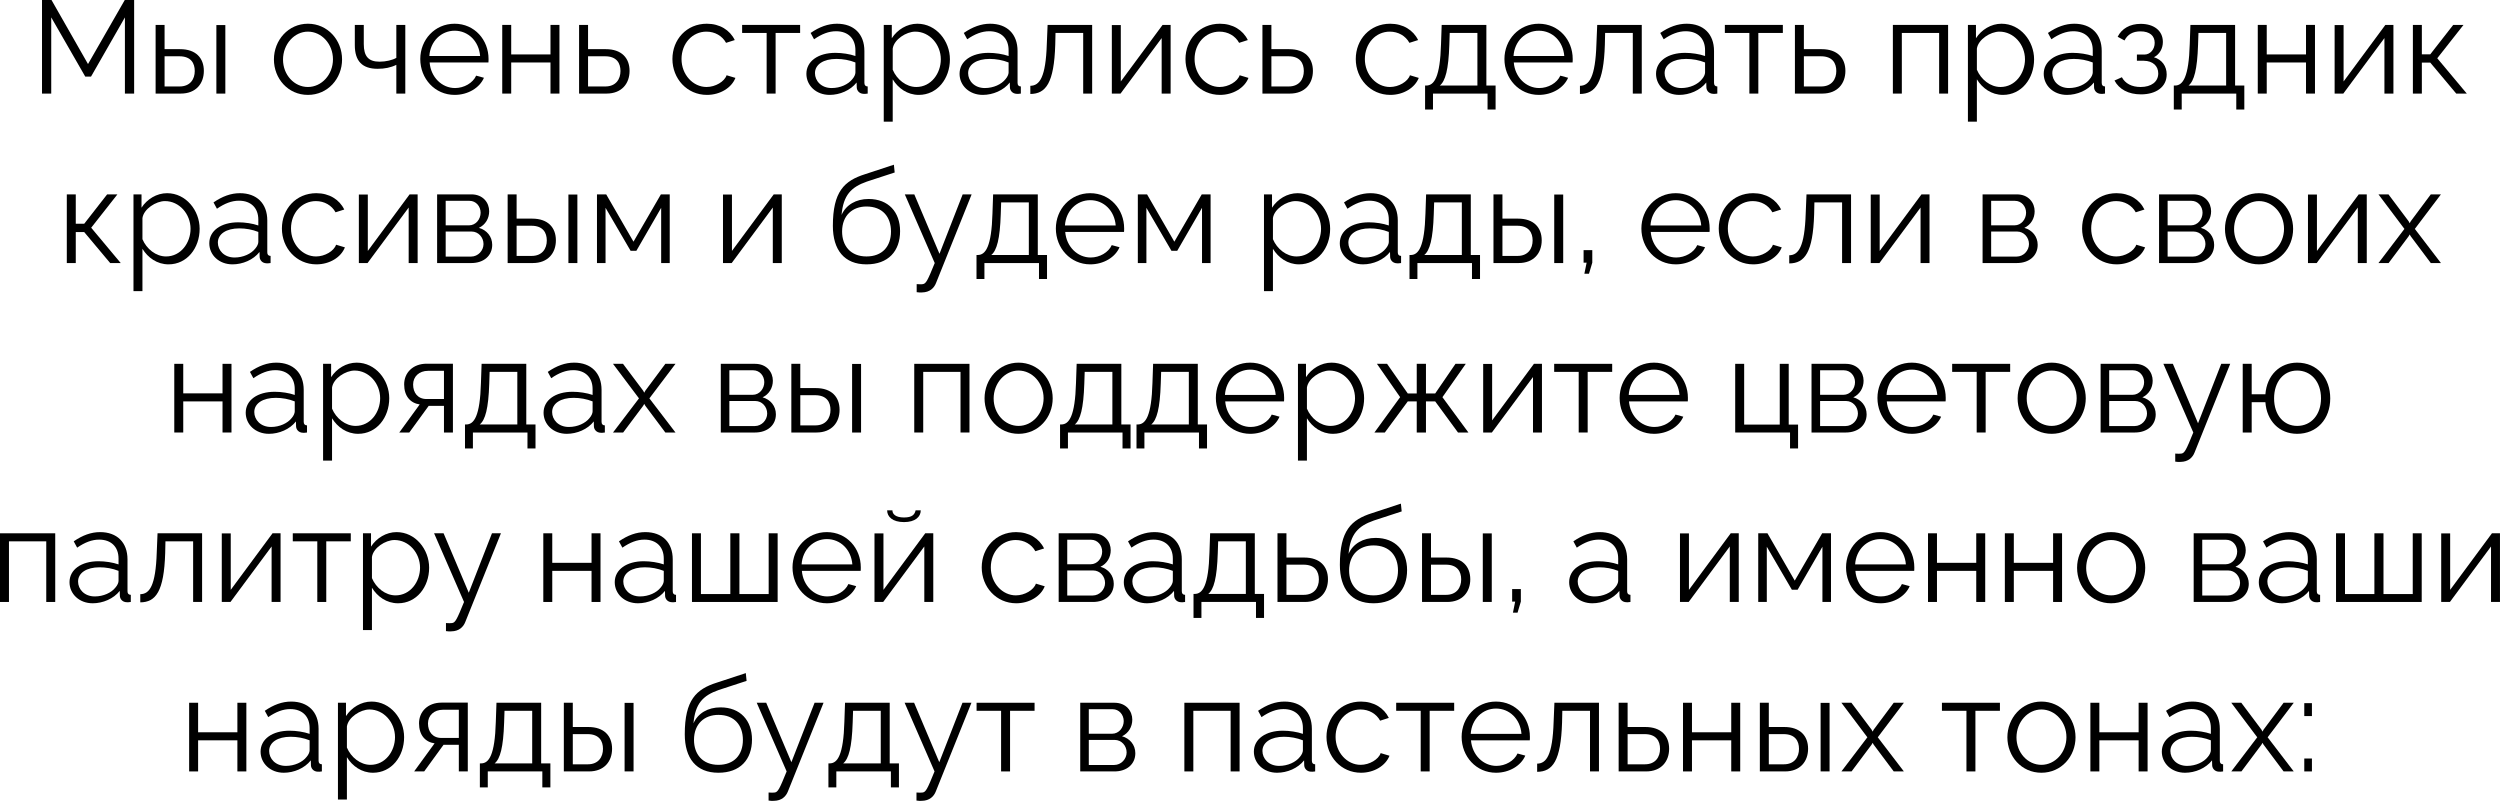 <?xml version="1.0" encoding="UTF-8"?> <svg xmlns="http://www.w3.org/2000/svg" viewBox="0 0 265.547 85.07" fill="none"><path d="M13.268 9.94V1.848L9.67 8.134H9.054L5.442 1.848V9.94H4.462V0H5.47L9.348 6.804L13.254 0H14.248V9.94H13.268Z" fill="black"></path><path d="M16.529 9.94V2.646H17.481V5.222H19.133C20.799 5.222 21.653 6.16 21.653 7.532C21.653 8.876 20.813 9.94 19.203 9.94H16.529ZM22.983 9.94V2.66H23.935V9.94H22.983ZM17.481 9.184H19.077C20.211 9.184 20.687 8.4 20.687 7.546C20.687 6.72 20.295 5.978 19.049 5.978H17.481V9.184Z" fill="black"></path><path d="M29.096 6.314C29.096 4.27 30.622 2.52 32.708 2.52C34.808 2.52 36.334 4.27 36.334 6.314C36.334 8.344 34.822 10.08 32.708 10.08C30.594 10.08 29.096 8.344 29.096 6.314ZM32.708 9.24C34.164 9.24 35.368 7.924 35.368 6.3C35.368 4.676 34.164 3.36 32.708 3.36C31.266 3.36 30.062 4.69 30.062 6.328C30.062 7.952 31.252 9.24 32.708 9.24Z" fill="black"></path><path d="M42.098 9.94V6.888C41.496 7.182 40.852 7.308 40.11 7.308C38.486 7.308 37.688 6.496 37.688 4.802V2.646H38.64V4.676C38.64 5.992 39.144 6.552 40.32 6.552C40.992 6.552 41.692 6.384 42.098 6.146V2.646H43.05V9.94H42.098Z" fill="black"></path><path d="M48.295 10.08C46.181 10.08 44.641 8.344 44.641 6.272C44.641 4.228 46.181 2.52 48.281 2.52C50.423 2.52 51.893 4.256 51.893 6.258C51.893 6.412 51.893 6.566 51.879 6.636H45.635C45.761 8.204 46.937 9.352 48.337 9.352C49.289 9.352 50.227 8.82 50.577 8.036L51.403 8.26C50.955 9.324 49.709 10.08 48.295 10.08ZM45.607 5.95H50.997C50.871 4.368 49.723 3.262 48.295 3.262C46.867 3.262 45.705 4.382 45.607 5.95Z" fill="black"></path><path d="M53.348 9.94V2.646H54.3V5.782H58.472V2.646H59.424V9.94H58.472V6.636H54.3V9.94H53.348Z" fill="black"></path><path d="M61.51 9.94V2.646H62.462V5.222H64.352C66.018 5.222 66.872 6.16 66.872 7.532C66.872 8.876 66.032 9.94 64.422 9.94H61.51ZM62.462 9.184H64.296C65.43 9.184 65.906 8.4 65.906 7.546C65.906 6.72 65.514 5.978 64.268 5.978H62.462V9.184Z" fill="black"></path><path d="M75.092 10.08C72.964 10.08 71.424 8.344 71.424 6.272C71.424 4.2 72.922 2.52 75.078 2.52C76.45 2.52 77.528 3.192 78.046 4.256L77.122 4.55C76.716 3.808 75.932 3.36 75.036 3.36C73.552 3.36 72.39 4.606 72.39 6.272C72.39 7.924 73.608 9.24 75.05 9.24C75.988 9.24 76.954 8.666 77.178 7.994L78.116 8.274C77.71 9.324 76.492 10.08 75.092 10.08Z" fill="black"></path><path d="M81.432 9.94V3.5H78.828V2.646H84.988V3.5H82.384V9.94H81.432Z" fill="black"></path><path d="M85.654 7.84C85.654 6.496 86.915 5.614 88.735 5.614C89.449 5.614 90.26 5.74 90.862 5.95V5.334C90.862 4.102 90.093 3.318 88.805 3.318C88.034 3.318 87.278 3.612 86.467 4.172L86.103 3.5C87.04 2.856 87.95 2.52 88.902 2.52C90.695 2.52 91.815 3.612 91.815 5.418V8.792C91.815 9.058 91.926 9.17 92.165 9.184V9.94C91.954 9.968 91.815 9.982 91.731 9.968C91.254 9.954 91.017 9.604 91.003 9.296L90.988 8.764C90.33 9.604 89.197 10.08 88.119 10.08C86.69 10.08 85.654 9.086 85.654 7.84ZM90.54 8.4C90.751 8.162 90.862 7.882 90.862 7.7V6.636C90.232 6.384 89.533 6.258 88.847 6.258C87.475 6.258 86.565 6.846 86.565 7.77C86.565 8.582 87.223 9.352 88.342 9.352C89.252 9.352 90.107 8.96 90.54 8.4Z" fill="black"></path><path d="M94.823 8.428V12.922H93.871V2.646H94.726V4.06C95.313 3.15 96.335 2.52 97.441 2.52C99.443 2.52 100.899 4.354 100.899 6.3C100.899 8.358 99.555 10.08 97.595 10.08C96.378 10.08 95.398 9.366 94.823 8.428ZM99.933 6.3C99.933 4.732 98.743 3.36 97.217 3.36C96.265 3.36 94.963 4.186 94.823 5.166V7.406C95.257 8.442 96.251 9.24 97.329 9.24C98.911 9.24 99.933 7.784 99.933 6.3Z" fill="black"></path><path d="M101.924 7.84C101.924 6.496 103.184 5.614 105.004 5.614C105.718 5.614 106.53 5.74 107.132 5.95V5.334C107.132 4.102 106.362 3.318 105.074 3.318C104.304 3.318 103.548 3.612 102.736 4.172L102.372 3.5C103.31 2.856 104.22 2.52 105.172 2.52C106.964 2.52 108.084 3.612 108.084 5.418V8.792C108.084 9.058 108.196 9.17 108.434 9.184V9.94C108.224 9.968 108.084 9.982 108 9.968C107.524 9.954 107.286 9.604 107.272 9.296L107.258 8.764C106.6 9.604 105.466 10.08 104.388 10.08C102.96 10.08 101.924 9.086 101.924 7.84ZM106.81 8.4C107.02 8.162 107.132 7.882 107.132 7.7V6.636C106.502 6.384 105.802 6.258 105.116 6.258C103.744 6.258 102.834 6.846 102.834 7.77C102.834 8.582 103.492 9.352 104.612 9.352C105.522 9.352 106.376 8.96 106.81 8.4Z" fill="black"></path><path d="M109.441 9.982V9.114C110.421 9.1 111.079 8.232 111.191 4.676L111.275 2.646H116.007V9.94H115.055V3.5H112.115L112.087 4.76C111.961 8.82 111.093 9.968 109.441 9.982Z" fill="black"></path><path d="M118.098 9.94V2.66H119.05V8.652L123.488 2.646H124.342V9.94H123.39V4.046L119.022 9.94H118.098Z" fill="black"></path><path d="M129.588 10.08C127.46 10.08 125.92 8.344 125.92 6.272C125.92 4.2 127.418 2.52 129.574 2.52C130.946 2.52 132.024 3.192 132.542 4.256L131.618 4.55C131.212 3.808 130.428 3.36 129.532 3.36C128.048 3.36 126.886 4.606 126.886 6.272C126.886 7.924 128.104 9.24 129.546 9.24C130.484 9.24 131.45 8.666 131.674 7.994L132.612 8.274C132.206 9.324 130.988 10.08 129.588 10.08Z" fill="black"></path><path d="M134.094 9.94V2.646H135.046V5.222H136.936C138.602 5.222 139.456 6.16 139.456 7.532C139.456 8.876 138.616 9.94 137.006 9.94H134.094ZM135.046 9.184H136.88C138.014 9.184 138.49 8.4 138.49 7.546C138.49 6.72 138.098 5.978 136.852 5.978H135.046V9.184Z" fill="black"></path><path d="M147.676 10.08C145.548 10.08 144.008 8.344 144.008 6.272C144.008 4.2 145.506 2.52 147.662 2.52C149.034 2.52 150.112 3.192 150.63 4.256L149.706 4.55C149.3 3.808 148.516 3.36 147.62 3.36C146.136 3.36 144.974 4.606 144.974 6.272C144.974 7.924 146.192 9.24 147.634 9.24C148.572 9.24 149.538 8.666 149.762 7.994L150.7 8.274C150.294 9.324 149.076 10.08 147.676 10.08Z" fill="black"></path><path d="M151.37 11.634V9.086H151.496C152.336 9.086 152.966 8.204 153.064 4.676L153.134 2.646H157.88V9.086H158.86V11.634H158.006V9.94H152.21V11.634H151.37ZM152.938 9.086H156.928V3.5H153.988L153.946 4.76C153.862 7.378 153.526 8.61 152.938 9.086Z" fill="black"></path><path d="M163.453 10.08C161.339 10.08 159.799 8.344 159.799 6.272C159.799 4.228 161.339 2.52 163.439 2.52C165.581 2.52 167.051 4.256 167.051 6.258C167.051 6.412 167.051 6.566 167.037 6.636H160.793C160.919 8.204 162.095 9.352 163.495 9.352C164.447 9.352 165.385 8.82 165.735 8.036L166.561 8.26C166.113 9.324 164.867 10.08 163.453 10.08ZM160.765 5.95H166.155C166.029 4.368 164.881 3.262 163.453 3.262C162.025 3.262 160.863 4.382 160.765 5.95Z" fill="black"></path><path d="M167.82 9.982V9.114C168.8 9.1 169.458 8.232 169.57 4.676L169.654 2.646H174.386V9.94H173.434V3.5H170.494L170.466 4.76C170.34 8.82 169.472 9.968 167.82 9.982Z" fill="black"></path><path d="M175.902 7.84C175.902 6.496 177.162 5.614 178.983 5.614C179.697 5.614 180.509 5.74 181.11 5.95V5.334C181.11 4.102 180.341 3.318 179.053 3.318C178.283 3.318 177.526 3.612 176.715 4.172L176.351 3.5C177.289 2.856 178.198 2.52 179.15 2.52C180.943 2.52 182.062 3.612 182.062 5.418V8.792C182.062 9.058 182.175 9.17 182.412 9.184V9.94C182.203 9.968 182.062 9.982 181.979 9.968C181.503 9.954 181.265 9.604 181.251 9.296L181.237 8.764C180.579 9.604 179.444 10.08 178.367 10.08C176.939 10.08 175.902 9.086 175.902 7.84ZM180.788 8.4C180.999 8.162 181.11 7.882 181.11 7.7V6.636C180.48 6.384 179.78 6.258 179.095 6.258C177.723 6.258 176.813 6.846 176.813 7.77C176.813 8.582 177.47 9.352 178.591 9.352C179.5 9.352 180.355 8.96 180.788 8.4Z" fill="black"></path><path d="M185.816 9.94V3.5H183.212V2.646H189.372V3.5H186.768V9.94H185.816Z" fill="black"></path><path d="M190.654 9.94V2.646H191.606V5.222H193.496C195.162 5.222 196.016 6.16 196.016 7.532C196.016 8.876 195.176 9.94 193.566 9.94H190.654ZM191.606 9.184H193.44C194.574 9.184 195.05 8.4 195.05 7.546C195.05 6.72 194.658 5.978 193.412 5.978H191.606V9.184Z" fill="black"></path><path d="M201.059 9.94V2.646H206.924V9.94H205.973V3.5H202.01V9.94H201.059Z" fill="black"></path><path d="M209.982 8.428V12.922H209.03V2.646H209.884V4.06C210.472 3.15 211.494 2.52 212.6 2.52C214.602 2.52 216.058 4.354 216.058 6.3C216.058 8.358 214.714 10.08 212.754 10.08C211.536 10.08 210.556 9.366 209.982 8.428ZM215.092 6.3C215.092 4.732 213.902 3.36 212.376 3.36C211.424 3.36 210.122 4.186 209.982 5.166V7.406C210.416 8.442 211.41 9.24 212.488 9.24C214.07 9.24 215.092 7.784 215.092 6.3Z" fill="black"></path><path d="M217.082 7.84C217.082 6.496 218.342 5.614 220.162 5.614C220.876 5.614 221.688 5.74 222.29 5.95V5.334C222.29 4.102 221.52 3.318 220.232 3.318C219.462 3.318 218.706 3.612 217.894 4.172L217.53 3.5C218.468 2.856 219.378 2.52 220.33 2.52C222.122 2.52 223.242 3.612 223.242 5.418V8.792C223.242 9.058 223.354 9.17 223.592 9.184V9.94C223.382 9.968 223.242 9.982 223.158 9.968C222.682 9.954 222.444 9.604 222.43 9.296L222.416 8.764C221.758 9.604 220.624 10.08 219.546 10.08C218.118 10.08 217.082 9.086 217.082 7.84ZM221.968 8.4C222.178 8.162 222.29 7.882 222.29 7.7V6.636C221.66 6.384 220.96 6.258 220.274 6.258C218.902 6.258 217.992 6.846 217.992 7.77C217.992 8.582 218.65 9.352 219.77 9.352C220.68 9.352 221.534 8.96 221.968 8.4Z" fill="black"></path><path d="M227.413 10.024C226.069 10.024 225.089 9.478 224.599 8.554L225.383 8.204C225.733 8.862 226.419 9.24 227.371 9.24C228.519 9.24 229.247 8.68 229.247 7.798C229.247 7.014 228.673 6.468 227.721 6.454H226.979V5.796H227.777C228.393 5.796 228.869 5.25 228.869 4.55C228.869 3.808 228.351 3.332 227.357 3.332C226.531 3.332 225.985 3.668 225.663 4.298L224.935 3.906C225.369 3.038 226.237 2.534 227.385 2.534C228.771 2.534 229.737 3.248 229.737 4.452C229.737 5.152 229.387 5.782 228.785 6.076C229.653 6.342 230.143 7.028 230.143 7.91C230.143 9.24 229.009 10.024 227.413 10.024Z" fill="black"></path><path d="M230.899 11.634V9.086H231.025C231.865 9.086 232.495 8.204 232.593 4.676L232.663 2.646H237.409V9.086H238.389V11.634H237.535V9.94H231.739V11.634H230.899ZM232.467 9.086H236.457V3.5H233.517L233.475 4.76C233.391 7.378 233.055 8.61 232.467 9.086Z" fill="black"></path><path d="M239.818 9.94V2.646H240.77V5.782H244.942V2.646H245.894V9.94H244.942V6.636H240.77V9.94H239.818Z" fill="black"></path><path d="M247.981 9.94V2.66H248.933V8.652L253.371 2.646H254.226V9.94H253.271V4.046L248.904 9.94H247.981Z" fill="black"></path><path d="M256.294 9.94V2.646H257.246V5.768H258.14L260.578 2.646H261.67L258.882 6.188L262.02 9.94H260.898L258.14 6.65H257.246V9.94H256.294Z" fill="black"></path><path d="M7.096 27.94V20.646H8.048V23.768H8.944L11.38 20.646H12.472L9.686 24.188L12.822 27.94H11.702L8.944 24.65H8.048V27.94H7.096Z" fill="black"></path><path d="M15.13 26.428V30.922H14.178V20.646H15.032V22.06C15.62 21.15 16.642 20.52 17.748 20.52C19.75 20.52 21.206 22.354 21.206 24.3C21.206 26.358 19.862 28.08 17.902 28.08C16.684 28.08 15.704 27.366 15.13 26.428ZM20.24 24.3C20.24 22.732 19.05 21.36 17.524 21.36C16.572 21.36 15.27 22.186 15.13 23.166V25.406C15.564 26.442 16.558 27.24 17.636 27.24C19.218 27.24 20.24 25.784 20.24 24.3Z" fill="black"></path><path d="M22.231 25.84C22.231 24.496 23.491 23.614 25.311 23.614C26.025 23.614 26.837 23.74 27.439 23.95V23.334C27.439 22.102 26.669 21.318 25.381 21.318C24.611 21.318 23.855 21.612 23.043 22.172L22.679 21.5C23.617 20.856 24.527 20.52 25.479 20.52C27.271 20.52 28.391 21.612 28.391 23.418V26.792C28.391 27.058 28.503 27.17 28.741 27.184V27.94C28.531 27.968 28.391 27.982 28.307 27.968C27.831 27.954 27.593 27.604 27.579 27.296L27.565 26.764C26.907 27.604 25.773 28.08 24.695 28.08C23.267 28.08 22.231 27.086 22.231 25.84ZM27.117 26.4C27.327 26.162 27.439 25.882 27.439 25.7V24.636C26.809 24.384 26.109 24.258 25.423 24.258C24.051 24.258 23.141 24.846 23.141 25.77C23.141 26.582 23.799 27.352 24.919 27.352C25.829 27.352 26.683 26.96 27.117 26.4Z" fill="black"></path><path d="M33.612 28.08C31.484 28.08 29.944 26.344 29.944 24.272C29.944 22.2 31.442 20.52 33.598 20.52C34.97 20.52 36.048 21.192 36.566 22.256L35.641 22.55C35.236 21.808 34.452 21.36 33.556 21.36C32.072 21.36 30.91 22.606 30.91 24.272C30.91 25.924 32.128 27.24 33.57 27.24C34.508 27.24 35.474 26.666 35.698 25.994L36.635 26.274C36.23 27.324 35.012 28.08 33.612 28.08Z" fill="black"></path><path d="M38.117 27.94V20.66H39.069V26.652L43.507 20.646H44.361V27.94H43.409V22.046L39.041 27.94H38.117Z" fill="black"></path><path d="M46.43 27.94V20.646H50.07C51.316 20.646 51.96 21.542 51.96 22.438C51.96 23.208 51.554 23.88 50.868 24.202C51.708 24.44 52.282 25.126 52.282 26.008C52.282 27.184 51.358 27.94 50.07 27.94H46.43ZM47.34 23.936H49.818C50.546 23.936 51.05 23.278 51.05 22.592C51.05 21.92 50.56 21.332 49.874 21.332H47.34V23.936ZM47.34 27.254H50.042C50.784 27.254 51.358 26.61 51.358 25.924C51.358 25.21 50.812 24.594 50.098 24.594H47.34V27.254Z" fill="black"></path><path d="M53.922 27.94V20.646H54.874V23.222H56.526C58.192 23.222 59.046 24.16 59.046 25.532C59.046 26.876 58.206 27.94 56.596 27.94H53.922ZM60.376 27.94V20.66H61.328V27.94H60.376ZM54.874 27.184H56.47C57.604 27.184 58.08 26.4 58.08 25.546C58.08 24.72 57.688 23.978 56.442 23.978H54.874V27.184Z" fill="black"></path><path d="M63.41 27.94V20.646H64.39L67.288 25.672L70.2 20.646H71.138V27.94H70.228V22.074L67.596 26.638H66.98L64.32 22.074V27.94H63.41Z" fill="black"></path><path d="M76.795 27.94V20.66H77.747V26.652L82.185 20.646H83.039V27.94H82.087V22.046L77.719 27.94H76.795Z" fill="black"></path><path d="M92.036 28.08C89.684 28.08 88.466 26.554 88.466 23.992C88.466 20.352 89.67 19.204 91.882 18.504L94.948 17.496L95.032 18.322L92.078 19.288C90.398 19.876 89.572 20.73 89.39 22.83C89.866 21.752 90.93 21.136 92.26 21.136C94.374 21.136 95.606 22.536 95.606 24.552C95.606 26.68 94.346 28.08 92.036 28.08ZM92.036 27.24C93.702 27.24 94.64 26.19 94.64 24.594C94.64 23.026 93.73 21.934 92.036 21.934C90.566 21.934 89.446 22.872 89.446 24.594C89.446 26.12 90.356 27.24 92.036 27.24Z" fill="black"></path><path d="M97.368 30.18C97.62 30.194 97.9 30.208 98.012 30.18C98.362 30.138 98.53 29.802 99.286 27.94L96.107 20.646H97.116L99.79 26.96L102.254 20.646H103.206L99.426 30.054C99.216 30.6 98.754 31.048 97.942 31.062C97.774 31.076 97.606 31.076 97.368 31.034V30.18Z" fill="black"></path><path d="M103.723 29.634V27.086H103.85C104.689 27.086 105.319 26.204 105.418 22.676L105.488 20.646H110.233V27.086H111.213V29.634H110.36V27.94H104.564V29.634H103.723ZM105.291 27.086H109.281V21.5H106.341L106.299 22.76C106.216 25.378 105.88 26.61 105.291 27.086Z" fill="black"></path><path d="M115.807 28.08C113.693 28.08 112.152 26.344 112.152 24.272C112.152 22.228 113.693 20.52 115.793 20.52C117.935 20.52 119.405 22.256 119.405 24.258C119.405 24.412 119.405 24.566 119.391 24.636H113.147C113.273 26.204 114.448 27.352 115.849 27.352C116.801 27.352 117.739 26.82 118.089 26.036L118.915 26.26C118.467 27.324 117.221 28.08 115.807 28.08ZM113.118 23.95H118.509C118.383 22.368 117.235 21.262 115.807 21.262C114.379 21.262 113.217 22.382 113.118 23.95Z" fill="black"></path><path d="M120.859 27.94V20.646H121.839L124.737 25.672L127.649 20.646H128.587V27.94H127.677V22.074L125.045 26.638H124.429L121.769 22.074V27.94H120.859Z" fill="black"></path><path d="M135.21 26.428V30.922H134.258V20.646H135.112V22.06C135.7 21.15 136.722 20.52 137.828 20.52C139.83 20.52 141.286 22.354 141.286 24.3C141.286 26.358 139.942 28.08 137.982 28.08C136.764 28.08 135.784 27.366 135.21 26.428ZM140.32 24.3C140.32 22.732 139.13 21.36 137.604 21.36C136.652 21.36 135.35 22.186 135.21 23.166V25.406C135.644 26.442 136.638 27.24 137.716 27.24C139.298 27.24 140.32 25.784 140.32 24.3Z" fill="black"></path><path d="M142.311 25.84C142.311 24.496 143.571 23.614 145.391 23.614C146.105 23.614 146.917 23.74 147.519 23.95V23.334C147.519 22.102 146.749 21.318 145.461 21.318C144.691 21.318 143.935 21.612 143.123 22.172L142.759 21.5C143.697 20.856 144.607 20.52 145.559 20.52C147.351 20.52 148.471 21.612 148.471 23.418V26.792C148.471 27.058 148.583 27.17 148.821 27.184V27.94C148.611 27.968 148.471 27.982 148.387 27.968C147.911 27.954 147.673 27.604 147.659 27.296L147.645 26.764C146.987 27.604 145.853 28.08 144.775 28.08C143.347 28.08 142.311 27.086 142.311 25.84ZM147.197 26.4C147.407 26.162 147.519 25.882 147.519 25.7V24.636C146.889 24.384 146.189 24.258 145.503 24.258C144.131 24.258 143.221 24.846 143.221 25.77C143.221 26.582 143.879 27.352 144.999 27.352C145.909 27.352 146.763 26.96 147.197 26.4Z" fill="black"></path><path d="M149.716 29.634V27.086H149.842C150.682 27.086 151.312 26.204 151.41 22.676L151.48 20.646H156.226V27.086H157.206V29.634H156.352V27.94H150.556V29.634H149.716ZM151.284 27.086H155.274V21.5H152.334L152.292 22.76C152.208 25.378 151.872 26.61 151.284 27.086Z" fill="black"></path><path d="M158.635 27.94V20.646H159.587V23.222H161.239C162.905 23.222 163.759 24.16 163.759 25.532C163.759 26.876 162.919 27.94 161.309 27.94H158.635ZM165.089 27.94V20.66H166.041V27.94H165.089ZM159.587 27.184H161.183C162.317 27.184 162.793 26.4 162.793 25.546C162.793 24.72 162.401 23.978 161.155 23.978H159.587V27.184Z" fill="black"></path><path d="M168.291 29.074L168.529 27.898H168.207V26.568H169.131V27.898L168.781 29.074H168.291Z" fill="black"></path><path d="M178 28.08C175.886 28.08 174.346 26.344 174.346 24.272C174.346 22.228 175.886 20.52 177.986 20.52C180.128 20.52 181.598 22.256 181.598 24.258C181.598 24.412 181.598 24.566 181.584 24.636H175.34C175.466 26.204 176.642 27.352 178.042 27.352C178.994 27.352 179.932 26.82 180.282 26.036L181.108 26.26C180.66 27.324 179.414 28.08 178 28.08ZM175.312 23.95H180.702C180.576 22.368 179.428 21.262 178 21.262C176.572 21.262 175.41 22.382 175.312 23.95Z" fill="black"></path><path d="M186.231 28.08C184.103 28.08 182.563 26.344 182.563 24.272C182.563 22.2 184.061 20.52 186.217 20.52C187.589 20.52 188.667 21.192 189.185 22.256L188.261 22.55C187.855 21.808 187.071 21.36 186.175 21.36C184.691 21.36 183.529 22.606 183.529 24.272C183.529 25.924 184.747 27.24 186.189 27.24C187.127 27.24 188.093 26.666 188.317 25.994L189.255 26.274C188.849 27.324 187.631 28.08 186.231 28.08Z" fill="black"></path><path d="M190.05 27.982V27.114C191.03 27.1 191.688 26.232 191.8 22.676L191.884 20.646H196.616V27.94H195.664V21.5H192.724L192.696 22.76C192.57 26.82 191.702 27.968 190.05 27.982Z" fill="black"></path><path d="M198.707 27.94V20.66H199.659V26.652L204.097 20.646H204.951V27.94H203.999V22.046L199.631 27.94H198.707Z" fill="black"></path><path d="M210.588 27.94V20.646H214.228C215.474 20.646 216.118 21.542 216.118 22.438C216.118 23.208 215.712 23.88 215.026 24.202C215.866 24.44 216.44 25.126 216.44 26.008C216.44 27.184 215.516 27.94 214.228 27.94H210.588ZM211.498 23.936H213.976C214.704 23.936 215.208 23.278 215.208 22.592C215.208 21.92 214.718 21.332 214.032 21.332H211.498V23.936ZM211.498 27.254H214.2C214.942 27.254 215.516 26.61 215.516 25.924C215.516 25.21 214.97 24.594 214.256 24.594H211.498V27.254Z" fill="black"></path><path d="M224.827 28.08C222.698 28.08 221.158 26.344 221.158 24.272C221.158 22.2 222.656 20.52 224.813 20.52C226.184 20.52 227.262 21.192 227.781 22.256L226.856 22.55C226.451 21.808 225.666 21.36 224.77 21.36C223.286 21.36 222.124 22.606 222.124 24.272C222.124 25.924 223.342 27.24 224.785 27.24C225.722 27.24 226.688 26.666 226.912 25.994L227.85 26.274C227.445 27.324 226.226 28.08 224.827 28.08Z" fill="black"></path><path d="M229.332 27.94V20.646H232.972C234.218 20.646 234.862 21.542 234.862 22.438C234.862 23.208 234.456 23.88 233.77 24.202C234.61 24.44 235.184 25.126 235.184 26.008C235.184 27.184 234.26 27.94 232.972 27.94H229.332ZM230.242 23.936H232.72C233.448 23.936 233.952 23.278 233.952 22.592C233.952 21.92 233.462 21.332 232.776 21.332H230.242V23.936ZM230.242 27.254H232.944C233.686 27.254 234.26 26.61 234.26 25.924C234.26 25.21 233.714 24.594 233 24.594H230.242V27.254Z" fill="black"></path><path d="M236.334 24.314C236.334 22.27 237.86 20.52 239.946 20.52C242.046 20.52 243.572 22.27 243.572 24.314C243.572 26.344 242.06 28.08 239.946 28.08C237.832 28.08 236.334 26.344 236.334 24.314ZM239.946 27.24C241.402 27.24 242.606 25.924 242.606 24.3C242.606 22.676 241.402 21.36 239.946 21.36C238.504 21.36 237.3 22.69 237.3 24.328C237.3 25.952 238.49 27.24 239.946 27.24Z" fill="black"></path><path d="M245.15 27.94V20.66H246.102V26.652L250.541 20.646H251.395V27.94H250.443V22.046L246.074 27.94H245.15Z" fill="black"></path><path d="M253.701 20.646L255.842 23.502L255.954 23.712L256.067 23.502L258.195 20.646H259.272L256.501 24.314L259.272 27.94H258.195L256.067 25.098L255.954 24.902L255.842 25.098L253.716 27.94H252.637L255.395 24.314L252.637 20.646H253.701Z" fill="black"></path><path d="M18.512 45.94V38.646H19.464V41.782H23.636V38.646H24.588V45.94H23.636V42.636H19.464V45.94H18.512Z" fill="black"></path><path d="M26.1 43.84C26.1 42.496 27.36 41.614 29.18 41.614C29.894 41.614 30.706 41.74 31.308 41.95V41.334C31.308 40.102 30.538 39.318 29.25 39.318C28.48 39.318 27.724 39.612 26.912 40.172L26.548 39.5C27.486 38.856 28.396 38.52 29.348 38.52C31.14 38.52 32.26 39.612 32.26 41.418V44.792C32.26 45.058 32.372 45.17 32.61 45.184V45.94C32.4 45.968 32.26 45.982 32.176 45.968C31.7 45.954 31.462 45.604 31.448 45.296L31.434 44.764C30.776 45.604 29.642 46.08 28.564 46.08C27.136 46.08 26.1 45.086 26.1 43.84ZM30.986 44.4C31.196 44.162 31.308 43.882 31.308 43.7V42.636C30.678 42.384 29.978 42.258 29.292 42.258C27.92 42.258 27.01 42.846 27.01 43.77C27.01 44.582 27.668 45.352 28.788 45.352C29.698 45.352 30.552 44.96 30.986 44.4Z" fill="black"></path><path d="M35.269 44.428V48.922H34.317V38.646H35.171V40.06C35.759 39.15 36.781 38.52 37.887 38.52C39.889 38.52 41.345 40.354 41.345 42.3C41.345 44.358 40.001 46.08 38.041 46.08C36.823 46.08 35.843 45.366 35.269 44.428ZM40.379 42.3C40.379 40.732 39.189 39.36 37.663 39.36C36.711 39.36 35.409 40.186 35.269 41.166V43.406C35.703 44.442 36.697 45.24 37.775 45.24C39.357 45.24 40.379 43.784 40.379 42.3Z" fill="black"></path><path d="M42.411 45.94L44.581 42.958C43.587 42.818 42.929 42.076 42.929 40.83C42.929 39.584 43.867 38.632 45.323 38.632H48.109V45.94H47.157V43.112H45.533L43.475 45.94H42.411ZM45.309 42.384H47.157V39.388H45.477C44.511 39.388 43.881 40.004 43.881 40.844C43.881 41.698 44.357 42.384 45.309 42.384Z" fill="black"></path><path d="M49.391 47.634V45.086H49.517C50.357 45.086 50.987 44.204 51.085 40.676L51.155 38.646H55.901V45.086H56.881V47.634H56.027V45.94H50.232V47.634H49.391ZM50.96 45.086H54.949V39.5H52.009L51.967 40.76C51.884 43.378 51.548 44.61 50.96 45.086Z" fill="black"></path><path d="M57.737 43.84C57.737 42.496 58.997 41.614 60.816 41.614C61.53 41.614 62.343 41.74 62.945 41.95V41.334C62.945 40.102 62.174 39.318 60.886 39.318C60.117 39.318 59.361 39.612 58.548 40.172L58.184 39.5C59.123 38.856 60.033 38.52 60.985 38.52C62.776 38.52 63.897 39.612 63.897 41.418V44.792C63.897 45.058 64.009 45.17 64.247 45.184V45.94C64.037 45.968 63.897 45.982 63.812 45.968C63.337 45.954 63.098 45.604 63.084 45.296L63.071 44.764C62.413 45.604 61.279 46.08 60.2 46.08C58.773 46.08 57.737 45.086 57.737 43.84ZM62.623 44.4C62.832 44.162 62.945 43.882 62.945 43.7V42.636C62.315 42.384 61.615 42.258 60.929 42.258C59.556 42.258 58.647 42.846 58.647 43.77C58.647 44.582 59.305 45.352 60.425 45.352C61.335 45.352 62.188 44.96 62.623 44.4Z" fill="black"></path><path d="M66.177 38.646L68.319 41.502L68.431 41.712L68.544 41.502L70.671 38.646H71.749L68.977 42.314L71.749 45.94H70.671L68.544 43.098L68.431 42.902L68.319 43.098L66.191 45.94H65.113L67.871 42.314L65.113 38.646H66.177Z" fill="black"></path><path d="M76.562 45.94V38.646H80.202C81.448 38.646 82.092 39.542 82.092 40.438C82.092 41.208 81.687 41.88 81.001 42.202C81.84 42.44 82.414 43.126 82.414 44.008C82.414 45.184 81.49 45.94 80.202 45.94H76.562ZM77.472 41.936H79.951C80.679 41.936 81.182 41.278 81.182 40.592C81.182 39.92 80.693 39.332 80.007 39.332H77.472V41.936ZM77.472 45.254H80.174C80.917 45.254 81.49 44.61 81.49 43.924C81.49 43.21 80.945 42.594 80.23 42.594H77.472V45.254Z" fill="black"></path><path d="M84.055 45.94V38.646H85.007V41.222H86.659C88.325 41.222 89.179 42.16 89.179 43.532C89.179 44.876 88.339 45.94 86.729 45.94H84.055ZM90.509 45.94V38.66H91.461V45.94H90.509ZM85.007 45.184H86.603C87.737 45.184 88.213 44.4 88.213 43.546C88.213 42.72 87.821 41.978 86.575 41.978H85.007V45.184Z" fill="black"></path><path d="M97.111 45.94V38.646H102.977V45.94H102.025V39.5H98.063V45.94H97.111Z" fill="black"></path><path d="M104.578 42.314C104.578 40.27 106.104 38.52 108.19 38.52C110.29 38.52 111.816 40.27 111.816 42.314C111.816 44.344 110.304 46.08 108.19 46.08C106.076 46.08 104.578 44.344 104.578 42.314ZM108.19 45.24C109.646 45.24 110.85 43.924 110.85 42.3C110.85 40.676 109.646 39.36 108.19 39.36C106.748 39.36 105.544 40.69 105.544 42.328C105.544 43.952 106.734 45.24 108.19 45.24Z" fill="black"></path><path d="M112.597 47.634V45.086H112.723C113.563 45.086 114.193 44.204 114.291 40.676L114.361 38.646H119.107V45.086H120.087V47.634H119.233V45.94H113.436V47.634H112.597ZM114.164 45.086H118.155V39.5H115.215L115.173 40.76C115.088 43.378 114.752 44.61 114.164 45.086Z" fill="black"></path><path d="M120.718 47.634V45.086H120.844C121.684 45.086 122.314 44.204 122.412 40.676L122.482 38.646H127.228V45.086H128.208V47.634H127.354V45.94H121.558V47.634H120.718ZM122.286 45.086H126.276V39.5H123.336L123.294 40.76C123.21 43.378 122.874 44.61 122.286 45.086Z" fill="black"></path><path d="M132.801 46.08C130.687 46.08 129.147 44.344 129.147 42.272C129.147 40.228 130.687 38.52 132.787 38.52C134.929 38.52 136.399 40.256 136.399 42.258C136.399 42.412 136.399 42.566 136.385 42.636H130.141C130.267 44.204 131.443 45.352 132.843 45.352C133.795 45.352 134.733 44.82 135.083 44.036L135.909 44.26C135.461 45.324 134.215 46.08 132.801 46.08ZM130.113 41.95H135.503C135.377 40.368 134.229 39.262 132.801 39.262C131.373 39.262 130.211 40.382 130.113 41.95Z" fill="black"></path><path d="M138.82 44.428V48.922H137.868V38.646H138.721V40.06C139.309 39.15 140.331 38.52 141.438 38.52C143.44 38.52 144.895 40.354 144.895 42.3C144.895 44.358 143.551 46.08 141.591 46.08C140.374 46.08 139.394 45.366 138.82 44.428ZM143.929 42.3C143.929 40.732 142.74 39.36 141.213 39.36C140.261 39.36 138.959 40.186 138.82 41.166V43.406C139.253 44.442 140.247 45.24 141.325 45.24C142.907 45.24 143.929 43.784 143.929 42.3Z" fill="black"></path><path d="M145.99 45.94L148.72 42.188L146.256 38.646H147.334L149.532 41.796H150.484V38.646H151.464V41.796H152.444L154.6 38.646H155.692L153.214 42.188L155.972 45.94H154.866L152.444 42.636H151.464V45.94H150.484V42.636H149.532L147.096 45.94H145.99Z" fill="black"></path><path d="M157.541 45.94V38.66H158.493V44.652L162.931 38.646H163.785V45.94H162.833V40.046L158.465 45.94H157.541Z" fill="black"></path><path d="M167.687 45.94V39.5H165.083V38.646H171.244V39.5H168.64V45.94H167.687Z" fill="black"></path><path d="M175.689 46.08C173.575 46.08 172.035 44.344 172.035 42.272C172.035 40.228 173.575 38.52 175.675 38.52C177.817 38.52 179.287 40.256 179.287 42.258C179.287 42.412 179.287 42.566 179.273 42.636H173.029C173.155 44.204 174.331 45.352 175.731 45.352C176.683 45.352 177.621 44.82 177.971 44.036L178.797 44.26C178.349 45.324 177.103 46.08 175.689 46.08ZM173.001 41.95H178.391C178.265 40.368 177.117 39.262 175.689 39.262C174.261 39.262 173.099 40.382 173.001 41.95Z" fill="black"></path><path d="M190.135 47.634V45.94H184.311V38.646H185.263V45.1H189.043V38.646H189.995V45.1H190.989V47.634H190.135Z" fill="black"></path><path d="M192.418 45.94V38.646H196.058C197.304 38.646 197.948 39.542 197.948 40.438C197.948 41.208 197.542 41.88 196.856 42.202C197.696 42.44 198.27 43.126 198.27 44.008C198.27 45.184 197.346 45.94 196.058 45.94H192.418ZM193.328 41.936H195.806C196.534 41.936 197.038 41.278 197.038 40.592C197.038 39.92 196.548 39.332 195.862 39.332H193.328V41.936ZM193.328 45.254H196.03C196.772 45.254 197.346 44.61 197.346 43.924C197.346 43.21 196.8 42.594 196.086 42.594H193.328V45.254Z" fill="black"></path><path d="M203.074 46.08C200.96 46.08 199.42 44.344 199.42 42.272C199.42 40.228 200.96 38.52 203.06 38.52C205.202 38.52 206.672 40.256 206.672 42.258C206.672 42.412 206.672 42.566 206.658 42.636H200.414C200.54 44.204 201.716 45.352 203.116 45.352C204.068 45.352 205.006 44.82 205.356 44.036L206.182 44.26C205.734 45.324 204.488 46.08 203.074 46.08ZM200.386 41.95H205.776C205.65 40.368 204.502 39.262 203.074 39.262C201.646 39.262 200.484 40.382 200.386 41.95Z" fill="black"></path><path d="M209.961 45.94V39.5H207.357V38.646H213.517V39.5H210.913V45.94H209.961Z" fill="black"></path><path d="M214.309 42.314C214.309 40.27 215.835 38.52 217.921 38.52C220.021 38.52 221.547 40.27 221.547 42.314C221.547 44.344 220.035 46.08 217.921 46.08C215.807 46.08 214.309 44.344 214.309 42.314ZM217.921 45.24C219.377 45.24 220.581 43.924 220.581 42.3C220.581 40.676 219.377 39.36 217.921 39.36C216.479 39.36 215.275 40.69 215.275 42.328C215.275 43.952 216.465 45.24 217.921 45.24Z" fill="black"></path><path d="M223.125 45.94V38.646H226.765C228.011 38.646 228.655 39.542 228.655 40.438C228.655 41.208 228.249 41.88 227.563 42.202C228.403 42.44 228.977 43.126 228.977 44.008C228.977 45.184 228.053 45.94 226.765 45.94H223.125ZM224.035 41.936H226.513C227.241 41.936 227.745 41.278 227.745 40.592C227.745 39.92 227.255 39.332 226.569 39.332H224.035V41.936ZM224.035 45.254H226.737C227.479 45.254 228.053 44.61 228.053 43.924C228.053 43.21 227.507 42.594 226.793 42.594H224.035V45.254Z" fill="black"></path><path d="M231.051 48.18C231.303 48.194 231.583 48.208 231.695 48.18C232.045 48.138 232.213 47.802 232.969 45.94L229.791 38.646H230.799L233.473 44.96L235.937 38.646H236.889L233.109 48.054C232.899 48.6 232.437 49.048 231.625 49.062C231.457 49.076 231.289 49.076 231.051 49.034V48.18Z" fill="black"></path><path d="M244.001 46.08C242.083 46.08 240.767 44.68 240.627 42.72H239.171V45.94H238.219V38.646H239.171V41.88H240.627C240.781 39.864 242.153 38.52 244.001 38.52C246.157 38.52 247.515 40.172 247.515 42.314C247.515 44.526 246.087 46.08 244.001 46.08ZM244.001 45.24C245.513 45.24 246.535 44.022 246.535 42.314C246.535 40.508 245.443 39.36 244.001 39.36C242.545 39.36 241.551 40.564 241.551 42.314C241.551 44.106 242.587 45.24 244.001 45.24Z" fill="black"></path><path d="M0 63.94V56.646H5.866V63.94H4.914V57.5H0.952V63.94H0Z" fill="black"></path><path d="M7.383 61.84C7.383 60.496 8.643 59.614 10.463 59.614C11.177 59.614 11.989 59.74 12.591 59.95V59.334C12.591 58.102 11.821 57.318 10.533 57.318C9.763 57.318 9.007 57.612 8.195 58.172L7.831 57.5C8.769 56.856 9.679 56.52 10.631 56.52C12.423 56.52 13.543 57.612 13.543 59.418V62.792C13.543 63.058 13.655 63.17 13.893 63.184V63.94C13.683 63.968 13.543 63.982 13.459 63.968C12.983 63.954 12.745 63.604 12.731 63.296L12.717 62.764C12.059 63.604 10.925 64.08 9.847 64.08C8.419 64.08 7.383 63.086 7.383 61.84ZM12.269 62.4C12.479 62.162 12.591 61.882 12.591 61.7V60.636C11.961 60.384 11.261 60.258 10.575 60.258C9.203 60.258 8.293 60.846 8.293 61.77C8.293 62.582 8.951 63.352 10.071 63.352C10.981 63.352 11.835 62.96 12.269 62.4Z" fill="black"></path><path d="M14.9 63.982V63.114C15.88 63.1 16.538 62.232 16.65 58.676L16.734 56.646H21.466V63.94H20.514V57.5H17.574L17.546 58.76C17.42 62.82 16.552 63.968 14.9 63.982Z" fill="black"></path><path d="M23.557 63.94V56.66H24.509V62.652L28.947 56.646H29.801V63.94H28.849V58.046L24.481 63.94H23.557Z" fill="black"></path><path d="M33.703 63.94V57.5H31.099V56.646H37.259V57.5H34.655V63.94H33.703Z" fill="black"></path><path d="M39.507 62.428V66.922H38.555V56.646H39.409V58.06C39.997 57.15 41.019 56.52 42.125 56.52C44.127 56.52 45.583 58.354 45.583 60.3C45.583 62.358 44.239 64.08 42.279 64.08C41.061 64.08 40.081 63.366 39.507 62.428ZM44.617 60.3C44.617 58.732 43.427 57.36 41.901 57.36C40.949 57.36 39.647 58.186 39.507 59.166V61.406C39.941 62.442 40.935 63.24 42.013 63.24C43.595 63.24 44.617 61.784 44.617 60.3Z" fill="black"></path><path d="M47.37 66.18C47.622 66.194 47.902 66.208 48.014 66.18C48.364 66.138 48.532 65.802 49.288 63.94L46.109 56.646H47.117L49.792 62.96L52.256 56.646H53.208L49.427 66.054C49.218 66.6 48.755 67.048 47.944 67.062C47.775 67.076 47.608 67.076 47.37 67.034V66.18Z" fill="black"></path><path d="M57.709 63.94V56.646H58.661V59.782H62.833V56.646H63.785V63.94H62.833V60.636H58.661V63.94H57.709Z" fill="black"></path><path d="M65.297 61.84C65.297 60.496 66.557 59.614 68.377 59.614C69.091 59.614 69.903 59.74 70.505 59.95V59.334C70.505 58.102 69.735 57.318 68.447 57.318C67.677 57.318 66.921 57.612 66.109 58.172L65.745 57.5C66.683 56.856 67.593 56.52 68.545 56.52C70.337 56.52 71.457 57.612 71.457 59.418V62.792C71.457 63.058 71.569 63.17 71.807 63.184V63.94C71.597 63.968 71.457 63.982 71.373 63.968C70.897 63.954 70.659 63.604 70.645 63.296L70.631 62.764C69.973 63.604 68.839 64.08 67.761 64.08C66.333 64.08 65.297 63.086 65.297 61.84ZM70.183 62.4C70.393 62.162 70.505 61.882 70.505 61.7V60.636C69.875 60.384 69.175 60.258 68.489 60.258C67.117 60.258 66.207 60.846 66.207 61.77C66.207 62.582 66.865 63.352 67.985 63.352C68.895 63.352 69.749 62.96 70.183 62.4Z" fill="black"></path><path d="M73.5 63.94V56.646H74.452V63.1H77.574V56.646H78.54V63.1H81.648V56.646H82.6V63.94H73.5Z" fill="black"></path><path d="M87.834 64.08C85.72 64.08 84.18 62.344 84.18 60.272C84.18 58.228 85.72 56.52 87.82 56.52C89.962 56.52 91.432 58.256 91.432 60.258C91.432 60.412 91.432 60.566 91.418 60.636H85.174C85.3 62.204 86.476 63.352 87.876 63.352C88.828 63.352 89.766 62.82 90.116 62.036L90.942 62.26C90.494 63.324 89.248 64.08 87.834 64.08ZM85.146 59.95H90.536C90.41 58.368 89.262 57.262 87.834 57.262C86.406 57.262 85.244 58.382 85.146 59.95Z" fill="black"></path><path d="M96.023 55.456C94.819 55.456 94.231 54.896 94.231 54.21H94.791C94.791 54.602 95.127 54.966 96.023 54.966C96.905 54.966 97.157 54.644 97.255 54.21H97.801C97.801 54.896 97.213 55.456 96.023 55.456ZM92.887 63.94V56.66H93.839V62.652L98.277 56.646H99.131V63.94H98.179V58.046L93.811 63.94H92.887Z" fill="black"></path><path d="M107.946 64.08C105.818 64.08 104.277 62.344 104.277 60.272C104.277 58.2 105.776 56.52 107.932 56.52C109.304 56.52 110.382 57.192 110.9 58.256L109.976 58.55C109.57 57.808 108.786 57.36 107.889 57.36C106.406 57.36 105.243 58.606 105.243 60.272C105.243 61.924 106.462 63.24 107.903 63.24C108.841 63.24 109.808 62.666 110.032 61.994L110.97 62.274C110.564 63.324 109.346 64.08 107.946 64.08Z" fill="black"></path><path d="M112.451 63.94V56.646H116.091C117.337 56.646 117.981 57.542 117.981 58.438C117.981 59.208 117.575 59.88 116.889 60.202C117.729 60.44 118.303 61.126 118.303 62.008C118.303 63.184 117.379 63.94 116.091 63.94H112.451ZM113.361 59.936H115.839C116.567 59.936 117.071 59.278 117.071 58.592C117.071 57.92 116.581 57.332 115.895 57.332H113.361V59.936ZM113.361 63.254H116.063C116.805 63.254 117.379 62.61 117.379 61.924C117.379 61.21 116.833 60.594 116.119 60.594H113.361V63.254Z" fill="black"></path><path d="M119.369 61.84C119.369 60.496 120.629 59.614 122.449 59.614C123.163 59.614 123.975 59.74 124.577 59.95V59.334C124.577 58.102 123.807 57.318 122.519 57.318C121.749 57.318 120.993 57.612 120.181 58.172L119.817 57.5C120.755 56.856 121.665 56.52 122.617 56.52C124.409 56.52 125.529 57.612 125.529 59.418V62.792C125.529 63.058 125.641 63.17 125.879 63.184V63.94C125.669 63.968 125.529 63.982 125.445 63.968C124.969 63.954 124.731 63.604 124.717 63.296L124.703 62.764C124.045 63.604 122.911 64.08 121.833 64.08C120.405 64.08 119.369 63.086 119.369 61.84ZM124.255 62.4C124.465 62.162 124.577 61.882 124.577 61.7V60.636C123.947 60.384 123.247 60.258 122.561 60.258C121.189 60.258 120.279 60.846 120.279 61.77C120.279 62.582 120.937 63.352 122.057 63.352C122.967 63.352 123.821 62.96 124.255 62.4Z" fill="black"></path><path d="M126.774 65.634V63.086H126.9C127.74 63.086 128.37 62.204 128.468 58.676L128.538 56.646H133.284V63.086H134.264V65.634H133.41V63.94H127.614V65.634H126.774ZM128.342 63.086H132.332V57.5H129.392L129.35 58.76C129.266 61.378 128.93 62.61 128.342 63.086Z" fill="black"></path><path d="M135.693 63.94V56.646H136.645V59.222H138.535C140.201 59.222 141.055 60.16 141.055 61.532C141.055 62.876 140.215 63.94 138.605 63.94H135.693ZM136.645 63.184H138.479C139.613 63.184 140.089 62.4 140.089 61.546C140.089 60.72 139.697 59.978 138.451 59.978H136.645V63.184Z" fill="black"></path><path d="M145.889 64.08C143.537 64.08 142.319 62.554 142.319 59.992C142.319 56.352 143.523 55.204 145.735 54.504L148.801 53.496L148.885 54.322L145.931 55.288C144.251 55.876 143.425 56.73 143.243 58.83C143.719 57.752 144.783 57.136 146.113 57.136C148.227 57.136 149.459 58.536 149.459 60.552C149.459 62.68 148.199 64.08 145.889 64.08ZM145.889 63.24C147.555 63.24 148.493 62.19 148.493 60.594C148.493 59.026 147.583 57.934 145.889 57.934C144.419 57.934 143.299 58.872 143.299 60.594C143.299 62.12 144.209 63.24 145.889 63.24Z" fill="black"></path><path d="M151.047 63.94V56.646H151.999V59.222H153.651C155.317 59.222 156.171 60.16 156.171 61.532C156.171 62.876 155.331 63.94 153.721 63.94H151.047ZM157.501 63.94V56.66H158.453V63.94H157.501ZM151.999 63.184H153.595C154.729 63.184 155.205 62.4 155.205 61.546C155.205 60.72 154.813 59.978 153.567 59.978H151.999V63.184Z" fill="black"></path><path d="M160.703 65.074L160.941 63.898H160.619V62.568H161.543V63.898L161.193 65.074H160.703Z" fill="black"></path><path d="M166.674 61.84C166.674 60.496 167.934 59.614 169.754 59.614C170.468 59.614 171.28 59.74 171.882 59.95V59.334C171.882 58.102 171.112 57.318 169.824 57.318C169.054 57.318 168.298 57.612 167.486 58.172L167.122 57.5C168.06 56.856 168.97 56.52 169.922 56.52C171.714 56.52 172.834 57.612 172.834 59.418V62.792C172.834 63.058 172.946 63.17 173.184 63.184V63.94C172.974 63.968 172.834 63.982 172.75 63.968C172.274 63.954 172.036 63.604 172.022 63.296L172.008 62.764C171.35 63.604 170.216 64.08 169.138 64.08C167.71 64.08 166.674 63.086 166.674 61.84ZM171.56 62.4C171.77 62.162 171.882 61.882 171.882 61.7V60.636C171.252 60.384 170.552 60.258 169.866 60.258C168.494 60.258 167.584 60.846 167.584 61.77C167.584 62.582 168.242 63.352 169.362 63.352C170.272 63.352 171.126 62.96 171.56 62.4Z" fill="black"></path><path d="M178.445 63.94V56.66H179.397V62.652L183.835 56.646H184.689V63.94H183.737V58.046L179.369 63.94H178.445Z" fill="black"></path><path d="M186.758 63.94V56.646H187.738L190.636 61.672L193.548 56.646H194.486V63.94H193.576V58.074L190.944 62.638H190.328L187.668 58.074V63.94H186.758Z" fill="black"></path><path d="M199.738 64.08C197.624 64.08 196.084 62.344 196.084 60.272C196.084 58.228 197.624 56.52 199.724 56.52C201.866 56.52 203.336 58.256 203.336 60.258C203.336 60.412 203.336 60.566 203.322 60.636H197.078C197.204 62.204 198.38 63.352 199.78 63.352C200.732 63.352 201.67 62.82 202.02 62.036L202.846 62.26C202.398 63.324 201.152 64.08 199.738 64.08ZM197.05 59.95H202.44C202.314 58.368 201.166 57.262 199.738 57.262C198.31 57.262 197.148 58.382 197.05 59.95Z" fill="black"></path><path d="M204.791 63.94V56.646H205.743V59.782H209.915V56.646H210.867V63.94H209.915V60.636H205.743V63.94H204.791Z" fill="black"></path><path d="M212.953 63.94V56.646H213.905V59.782H218.077V56.646H219.029V63.94H218.077V60.636H213.905V63.94H212.953Z" fill="black"></path><path d="M220.625 60.314C220.625 58.27 222.151 56.52 224.237 56.52C226.337 56.52 227.863 58.27 227.863 60.314C227.863 62.344 226.351 64.08 224.237 64.08C222.123 64.08 220.625 62.344 220.625 60.314ZM224.237 63.24C225.693 63.24 226.897 61.924 226.897 60.3C226.897 58.676 225.693 57.36 224.237 57.36C222.795 57.36 221.591 58.69 221.591 60.328C221.591 61.952 222.781 63.24 224.237 63.24Z" fill="black"></path><path d="M233.01 63.94V56.646H236.65C237.896 56.646 238.54 57.542 238.54 58.438C238.54 59.208 238.134 59.88 237.448 60.202C238.288 60.44 238.862 61.126 238.862 62.008C238.862 63.184 237.938 63.94 236.65 63.94H233.01ZM233.92 59.936H236.398C237.126 59.936 237.63 59.278 237.63 58.592C237.63 57.92 237.14 57.332 236.454 57.332H233.92V59.936ZM233.92 63.254H236.622C237.364 63.254 237.938 62.61 237.938 61.924C237.938 61.21 237.392 60.594 236.678 60.594H233.92V63.254Z" fill="black"></path><path d="M239.928 61.84C239.928 60.496 241.188 59.614 243.008 59.614C243.722 59.614 244.534 59.74 245.136 59.95V59.334C245.136 58.102 244.366 57.318 243.078 57.318C242.308 57.318 241.552 57.612 240.74 58.172L240.376 57.5C241.314 56.856 242.224 56.52 243.176 56.52C244.968 56.52 246.088 57.612 246.088 59.418V62.792C246.088 63.058 246.2 63.17 246.438 63.184V63.94C246.228 63.968 246.088 63.982 246.004 63.968C245.528 63.954 245.29 63.604 245.276 63.296L245.262 62.764C244.604 63.604 243.47 64.08 242.392 64.08C240.964 64.08 239.928 63.086 239.928 61.84ZM244.814 62.4C245.024 62.162 245.136 61.882 245.136 61.7V60.636C244.506 60.384 243.806 60.258 243.12 60.258C241.748 60.258 240.838 60.846 240.838 61.77C240.838 62.582 241.496 63.352 242.616 63.352C243.526 63.352 244.38 62.96 244.814 62.4Z" fill="black"></path><path d="M248.131 63.94V56.646H249.083V63.1H252.205V56.646H253.171V63.1H256.279V56.646H257.231V63.94H248.131Z" fill="black"></path><path d="M259.302 63.94V56.66H260.253V62.652L264.69 56.646H265.544V63.94H264.593V58.046L260.226 63.94H259.302Z" fill="black"></path><path d="M20.091 81.94V74.646H21.043V77.782H25.215V74.646H26.167V81.94H25.215V78.636H21.043V81.94H20.091Z" fill="black"></path><path d="M27.679 79.84C27.679 78.496 28.939 77.614 30.759 77.614C31.473 77.614 32.285 77.74 32.887 77.95V77.334C32.887 76.102 32.117 75.318 30.829 75.318C30.059 75.318 29.303 75.612 28.491 76.172L28.127 75.5C29.065 74.856 29.975 74.52 30.927 74.52C32.719 74.52 33.839 75.612 33.839 77.418V80.792C33.839 81.058 33.951 81.17 34.189 81.184V81.94C33.979 81.968 33.839 81.982 33.755 81.968C33.279 81.954 33.041 81.604 33.027 81.296L33.013 80.764C32.355 81.604 31.221 82.08 30.143 82.08C28.715 82.08 27.679 81.086 27.679 79.84ZM32.565 80.4C32.775 80.162 32.887 79.882 32.887 79.7V78.636C32.257 78.384 31.557 78.258 30.871 78.258C29.499 78.258 28.589 78.846 28.589 79.77C28.589 80.582 29.247 81.352 30.367 81.352C31.277 81.352 32.131 80.96 32.565 80.4Z" fill="black"></path><path d="M36.848 80.428V84.922H35.896V74.646H36.75V76.06C37.338 75.15 38.36 74.52 39.466 74.52C41.468 74.52 42.924 76.354 42.924 78.3C42.924 80.358 41.58 82.08 39.62 82.08C38.402 82.08 37.422 81.366 36.848 80.428ZM41.958 78.3C41.958 76.732 40.768 75.36 39.242 75.36C38.29 75.36 36.988 76.186 36.848 77.166V79.406C37.282 80.442 38.276 81.24 39.354 81.24C40.936 81.24 41.958 79.784 41.958 78.3Z" fill="black"></path><path d="M43.99 81.94L46.16 78.958C45.166 78.818 44.508 78.076 44.508 76.83C44.508 75.584 45.446 74.632 46.902 74.632H49.688V81.94H48.736V79.112H47.112L45.055 81.94H43.99ZM46.888 78.384H48.736V75.388H47.057C46.09 75.388 45.46 76.004 45.46 76.844C45.46 77.698 45.936 78.384 46.888 78.384Z" fill="black"></path><path d="M50.971 83.634V81.086H51.097C51.937 81.086 52.567 80.204 52.664 76.676L52.735 74.646H57.481V81.086H58.461V83.634H57.606V81.94H51.811V83.634H50.971ZM52.539 81.086H56.529V75.5H53.589L53.547 76.76C53.463 79.378 53.127 80.61 52.539 81.086Z" fill="black"></path><path d="M59.89 81.94V74.646H60.842V77.222H62.494C64.16 77.222 65.014 78.16 65.014 79.532C65.014 80.876 64.174 81.94 62.564 81.94H59.89ZM66.344 81.94V74.66H67.296V81.94H66.344ZM60.842 81.184H62.438C63.572 81.184 64.048 80.4 64.048 79.546C64.048 78.72 63.656 77.978 62.41 77.978H60.842V81.184Z" fill="black"></path><path d="M76.306 82.08C73.954 82.08 72.736 80.554 72.736 77.992C72.736 74.352 73.94 73.204 76.152 72.504L79.218 71.496L79.302 72.322L76.348 73.288C74.668 73.876 73.842 74.73 73.66 76.83C74.136 75.752 75.2 75.136 76.53 75.136C78.644 75.136 79.876 76.536 79.876 78.552C79.876 80.68 78.616 82.08 76.306 82.08ZM76.306 81.24C77.972 81.24 78.91 80.19 78.91 78.594C78.91 77.026 78 75.934 76.306 75.934C74.836 75.934 73.716 76.872 73.716 78.594C73.716 80.12 74.626 81.24 76.306 81.24Z" fill="black"></path><path d="M81.638 84.18C81.89 84.194 82.17 84.208 82.282 84.18C82.632 84.138 82.8 83.802 83.556 81.94L80.378 74.646H81.386L84.06 80.96L86.524 74.646H87.476L83.696 84.054C83.486 84.6 83.024 85.048 82.212 85.062C82.044 85.076 81.876 85.076 81.638 85.034V84.18Z" fill="black"></path><path d="M87.994 83.634V81.086H88.12C88.96 81.086 89.59 80.204 89.688 76.676L89.758 74.646H94.504V81.086H95.484V83.634H94.63V81.94H88.834V83.634H87.994ZM89.562 81.086H93.552V75.5H90.612L90.57 76.76C90.486 79.378 90.15 80.61 89.562 81.086Z" fill="black"></path><path d="M97.347 84.18C97.599 84.194 97.879 84.208 97.991 84.18C98.341 84.138 98.509 83.802 99.265 81.94L96.087 74.646H97.095L99.769 80.96L102.233 74.646H103.185L99.405 84.054C99.195 84.6 98.733 85.048 97.921 85.062C97.753 85.076 97.585 85.076 97.347 85.034V84.18Z" fill="black"></path><path d="M106.335 81.94V75.5H103.731V74.646H109.891V75.5H107.287V81.94H106.335Z" fill="black"></path><path d="M114.741 81.94V74.646H118.381C119.627 74.646 120.271 75.542 120.271 76.438C120.271 77.208 119.865 77.88 119.179 78.202C120.019 78.44 120.593 79.126 120.593 80.008C120.593 81.184 119.669 81.94 118.381 81.94H114.741ZM115.651 77.936H118.129C118.857 77.936 119.361 77.278 119.361 76.592C119.361 75.92 118.871 75.332 118.185 75.332H115.651V77.936ZM115.651 81.254H118.353C119.095 81.254 119.669 80.61 119.669 79.924C119.669 79.21 119.123 78.594 118.409 78.594H115.651V81.254Z" fill="black"></path><path d="M125.802 81.94V74.646H131.668V81.94H130.716V75.5H126.754V81.94H125.802Z" fill="black"></path><path d="M133.185 79.84C133.185 78.496 134.445 77.614 136.265 77.614C136.979 77.614 137.791 77.74 138.393 77.95V77.334C138.393 76.102 137.623 75.318 136.335 75.318C135.565 75.318 134.809 75.612 133.997 76.172L133.633 75.5C134.571 74.856 135.481 74.52 136.433 74.52C138.225 74.52 139.345 75.612 139.345 77.418V80.792C139.345 81.058 139.457 81.17 139.695 81.184V81.94C139.485 81.968 139.345 81.982 139.261 81.968C138.785 81.954 138.547 81.604 138.533 81.296L138.519 80.764C137.861 81.604 136.727 82.08 135.649 82.08C134.221 82.08 133.185 81.086 133.185 79.84ZM138.071 80.4C138.281 80.162 138.393 79.882 138.393 79.7V78.636C137.763 78.384 137.063 78.258 136.377 78.258C135.005 78.258 134.095 78.846 134.095 79.77C134.095 80.582 134.753 81.352 135.873 81.352C136.783 81.352 137.637 80.96 138.071 80.4Z" fill="black"></path><path d="M144.566 82.08C142.438 82.08 140.898 80.344 140.898 78.272C140.898 76.2 142.396 74.52 144.552 74.52C145.924 74.52 147.002 75.192 147.52 76.256L146.596 76.55C146.19 75.808 145.406 75.36 144.51 75.36C143.026 75.36 141.864 76.606 141.864 78.272C141.864 79.924 143.082 81.24 144.524 81.24C145.462 81.24 146.428 80.666 146.652 79.994L147.59 80.274C147.184 81.324 145.966 82.08 144.566 82.08Z" fill="black"></path><path d="M150.905 81.94V75.5H148.301V74.646H154.461V75.5H151.857V81.94H150.905Z" fill="black"></path><path d="M158.907 82.08C156.793 82.08 155.253 80.344 155.253 78.272C155.253 76.228 156.793 74.52 158.893 74.52C161.035 74.52 162.505 76.256 162.505 78.258C162.505 78.412 162.505 78.566 162.491 78.636H156.247C156.373 80.204 157.549 81.352 158.949 81.352C159.901 81.352 160.839 80.82 161.189 80.036L162.015 80.26C161.567 81.324 160.321 82.08 158.907 82.08ZM156.219 77.95H161.609C161.483 76.368 160.335 75.262 158.907 75.262C157.479 75.262 156.317 76.382 156.219 77.95Z" fill="black"></path><path d="M163.274 81.982V81.114C164.254 81.1 164.912 80.232 165.024 76.676L165.108 74.646H169.84V81.94H168.888V75.5H165.948L165.92 76.76C165.794 80.82 164.926 81.968 163.274 81.982Z" fill="black"></path><path d="M171.931 81.94V74.646H172.883V77.222H174.773C176.439 77.222 177.293 78.16 177.293 79.532C177.293 80.876 176.453 81.94 174.843 81.94H171.931ZM172.883 81.184H174.717C175.851 81.184 176.327 80.4 176.327 79.546C176.327 78.72 175.935 77.978 174.689 77.978H172.883V81.184Z" fill="black"></path><path d="M178.767 81.94V74.646H179.719V77.782H183.891V74.646H184.843V81.94H183.891V78.636H179.719V81.94H178.767Z" fill="black"></path><path d="M186.929 81.94V74.646H187.881V77.222H189.533C191.199 77.222 192.053 78.16 192.053 79.532C192.053 80.876 191.213 81.94 189.603 81.94H186.929ZM193.383 81.94V74.66H194.335V81.94H193.383ZM187.881 81.184H189.477C190.611 81.184 191.087 80.4 191.087 79.546C191.087 78.72 190.695 77.978 189.449 77.978H187.881V81.184Z" fill="black"></path><path d="M196.655 74.646L198.797 77.502L198.909 77.712L199.021 77.502L201.149 74.646H202.227L199.455 78.314L202.227 81.94H201.149L199.021 79.098L198.909 78.902L198.797 79.098L196.669 81.94H195.591L198.349 78.314L195.591 74.646H196.655Z" fill="black"></path><path d="M208.874 81.94V75.5H206.27V74.646H212.43V75.5H209.826V81.94H208.874Z" fill="black"></path><path d="M213.222 78.314C213.222 76.27 214.748 74.52 216.834 74.52C218.934 74.52 220.46 76.27 220.46 78.314C220.46 80.344 218.948 82.08 216.834 82.08C214.72 82.08 213.222 80.344 213.222 78.314ZM216.834 81.24C218.29 81.24 219.494 79.924 219.494 78.3C219.494 76.676 218.29 75.36 216.834 75.36C215.392 75.36 214.188 76.69 214.188 78.328C214.188 79.952 215.378 81.24 216.834 81.24Z" fill="black"></path><path d="M222.038 81.94V74.646H222.99V77.782H227.162V74.646H228.114V81.94H227.162V78.636H222.99V81.94H222.038Z" fill="black"></path><path d="M229.626 79.84C229.626 78.496 230.886 77.614 232.706 77.614C233.42 77.614 234.232 77.74 234.834 77.95V77.334C234.834 76.102 234.064 75.318 232.776 75.318C232.006 75.318 231.25 75.612 230.438 76.172L230.074 75.5C231.012 74.856 231.922 74.52 232.874 74.52C234.666 74.52 235.786 75.612 235.786 77.418V80.792C235.786 81.058 235.898 81.17 236.136 81.184V81.94C235.926 81.968 235.786 81.982 235.702 81.968C235.226 81.954 234.988 81.604 234.974 81.296L234.96 80.764C234.302 81.604 233.168 82.08 232.09 82.08C230.662 82.08 229.626 81.086 229.626 79.84ZM234.512 80.4C234.722 80.162 234.834 79.882 234.834 79.7V78.636C234.204 78.384 233.504 78.258 232.818 78.258C231.446 78.258 230.536 78.846 230.536 79.77C230.536 80.582 231.194 81.352 232.314 81.352C233.224 81.352 234.078 80.96 234.512 80.4Z" fill="black"></path><path d="M238.067 74.646L240.209 77.502L240.321 77.712L240.433 77.502L242.561 74.646H243.639L240.867 78.314L243.639 81.94H242.561L240.433 79.098L240.321 78.902L240.209 79.098L238.081 81.94H237.003L239.761 78.314L237.003 74.646H238.067Z" fill="black"></path><path d="M244.758 76.06V74.688H245.57V76.06H244.758ZM244.758 81.94V80.568H245.57V81.94H244.758Z" fill="black"></path></svg> 